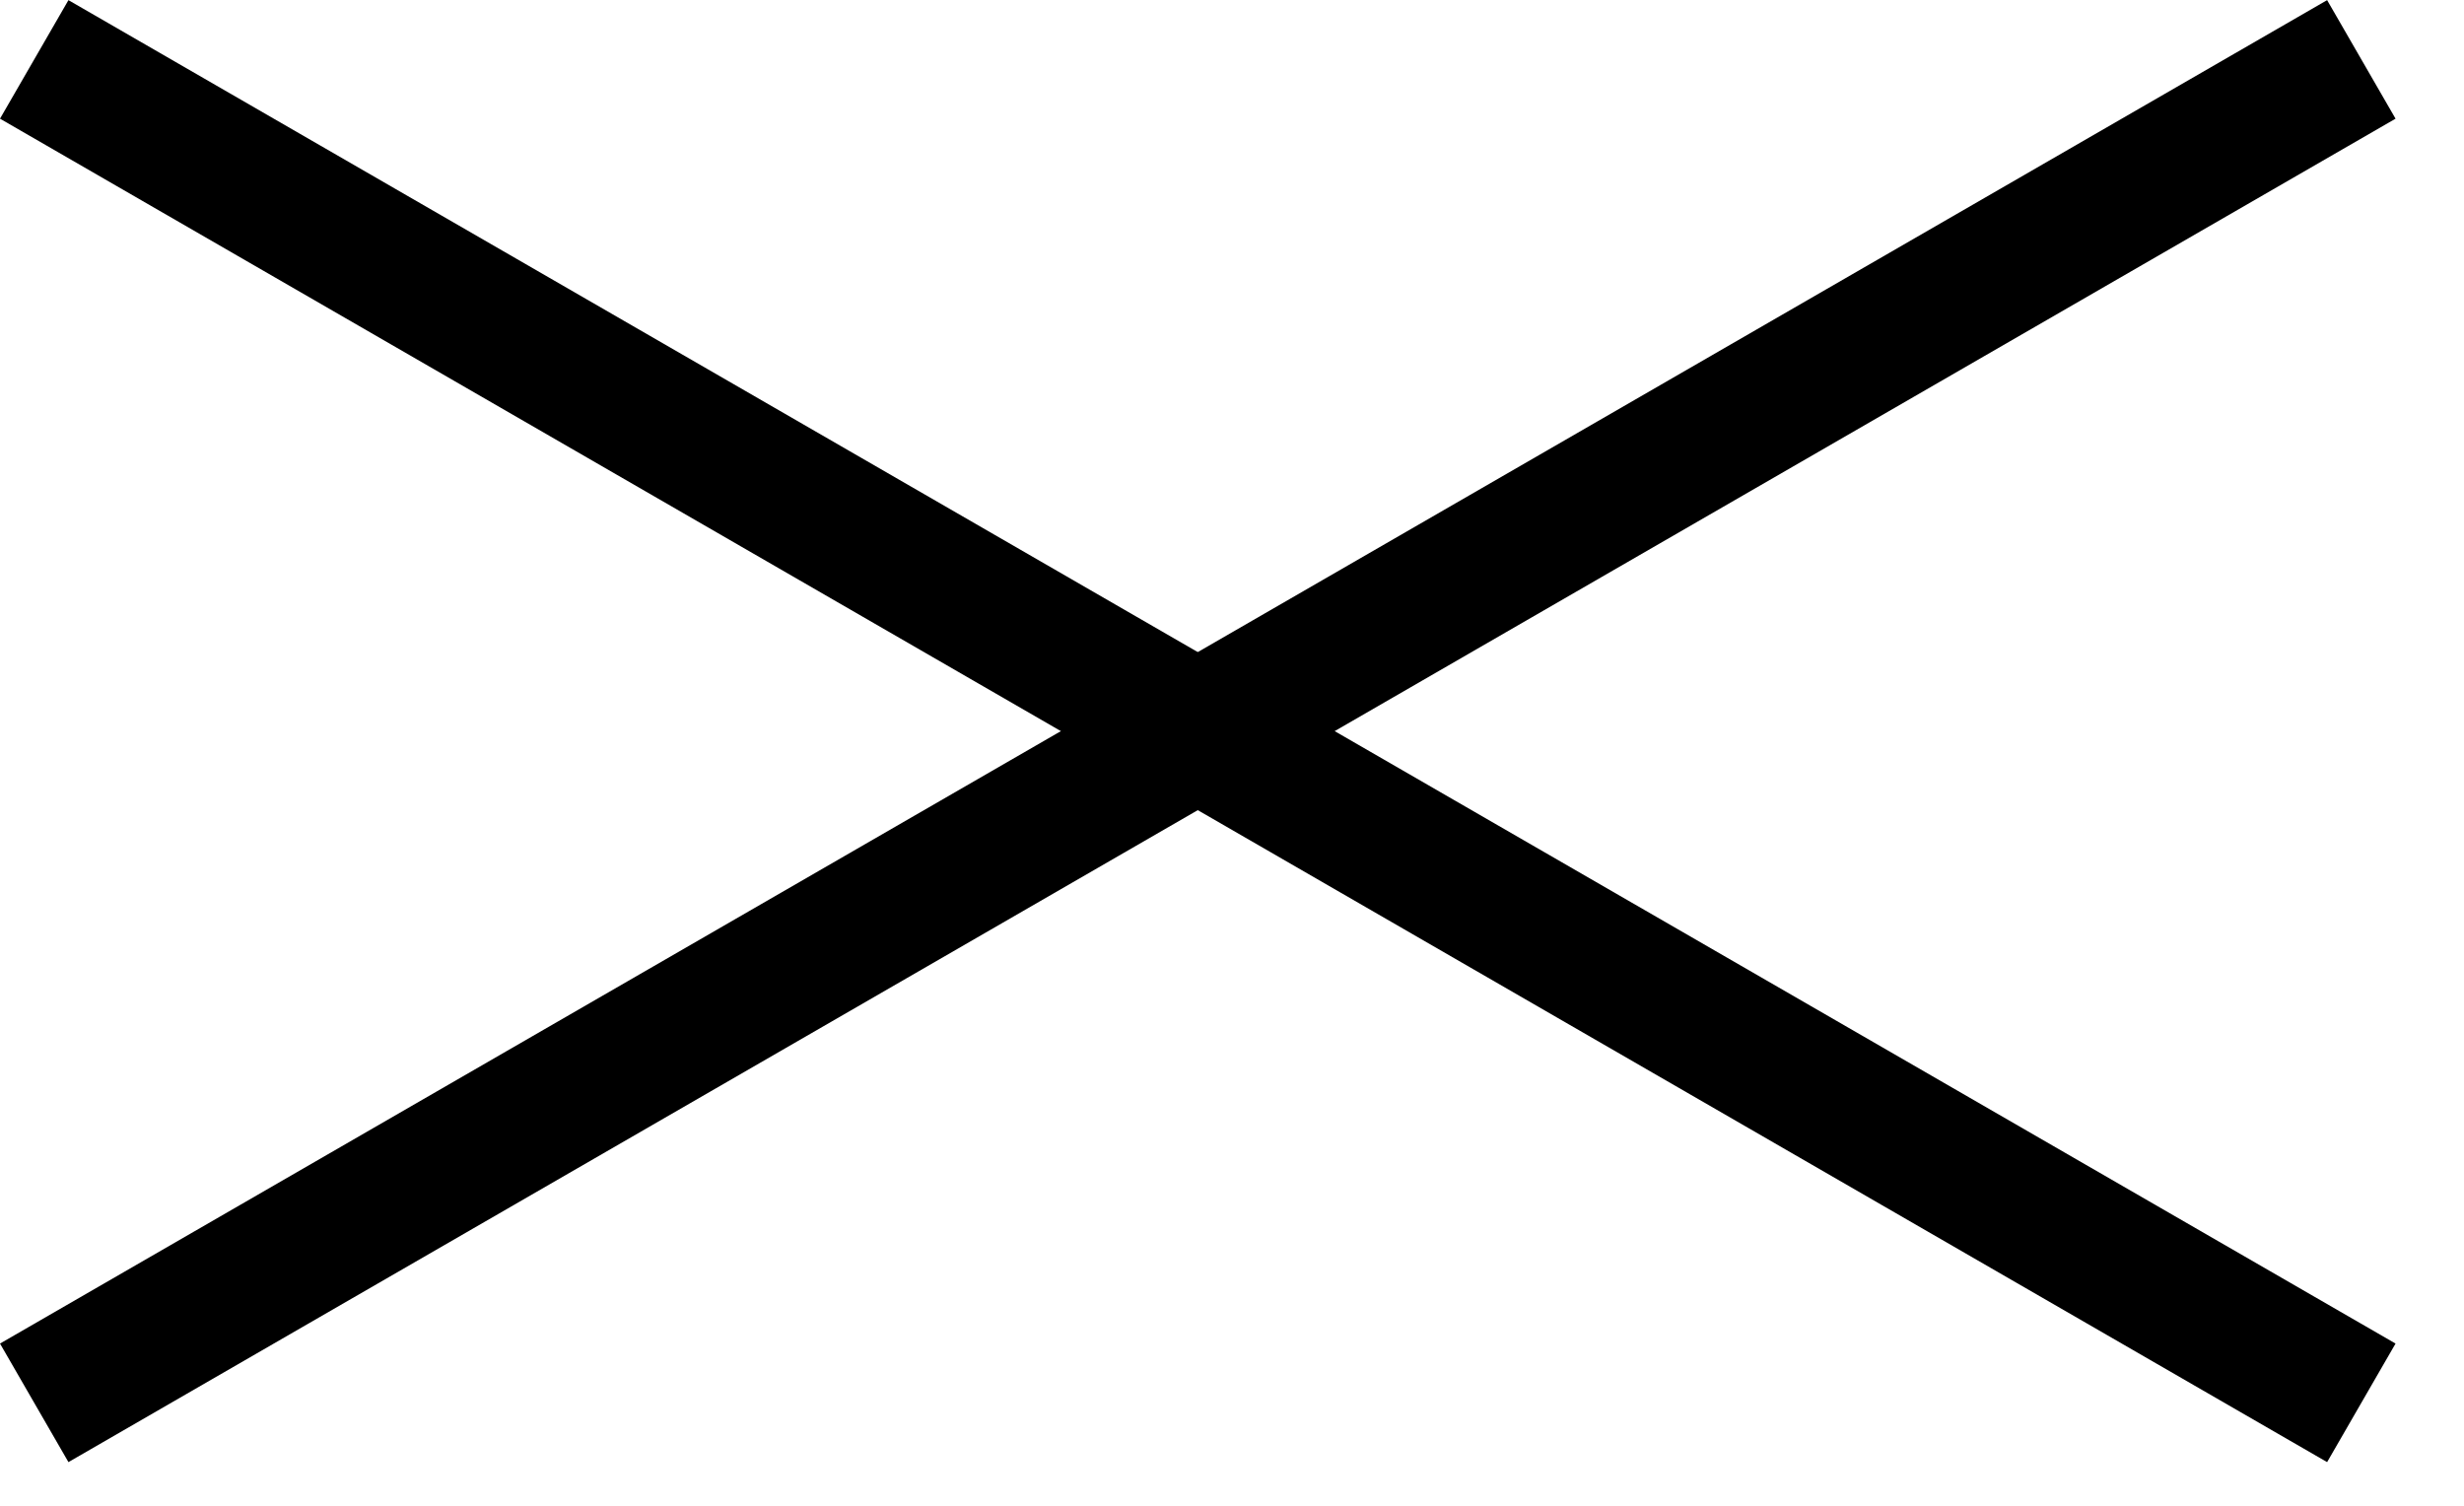 <svg width="18" height="11" viewBox="0 0 18 11" fill="none" xmlns="http://www.w3.org/2000/svg">
<path d="M0.25 10.248L17.25 0.434" stroke="black"/>
<path d="M17.25 10.248L0.25 0.434" stroke="black"/>
</svg>
